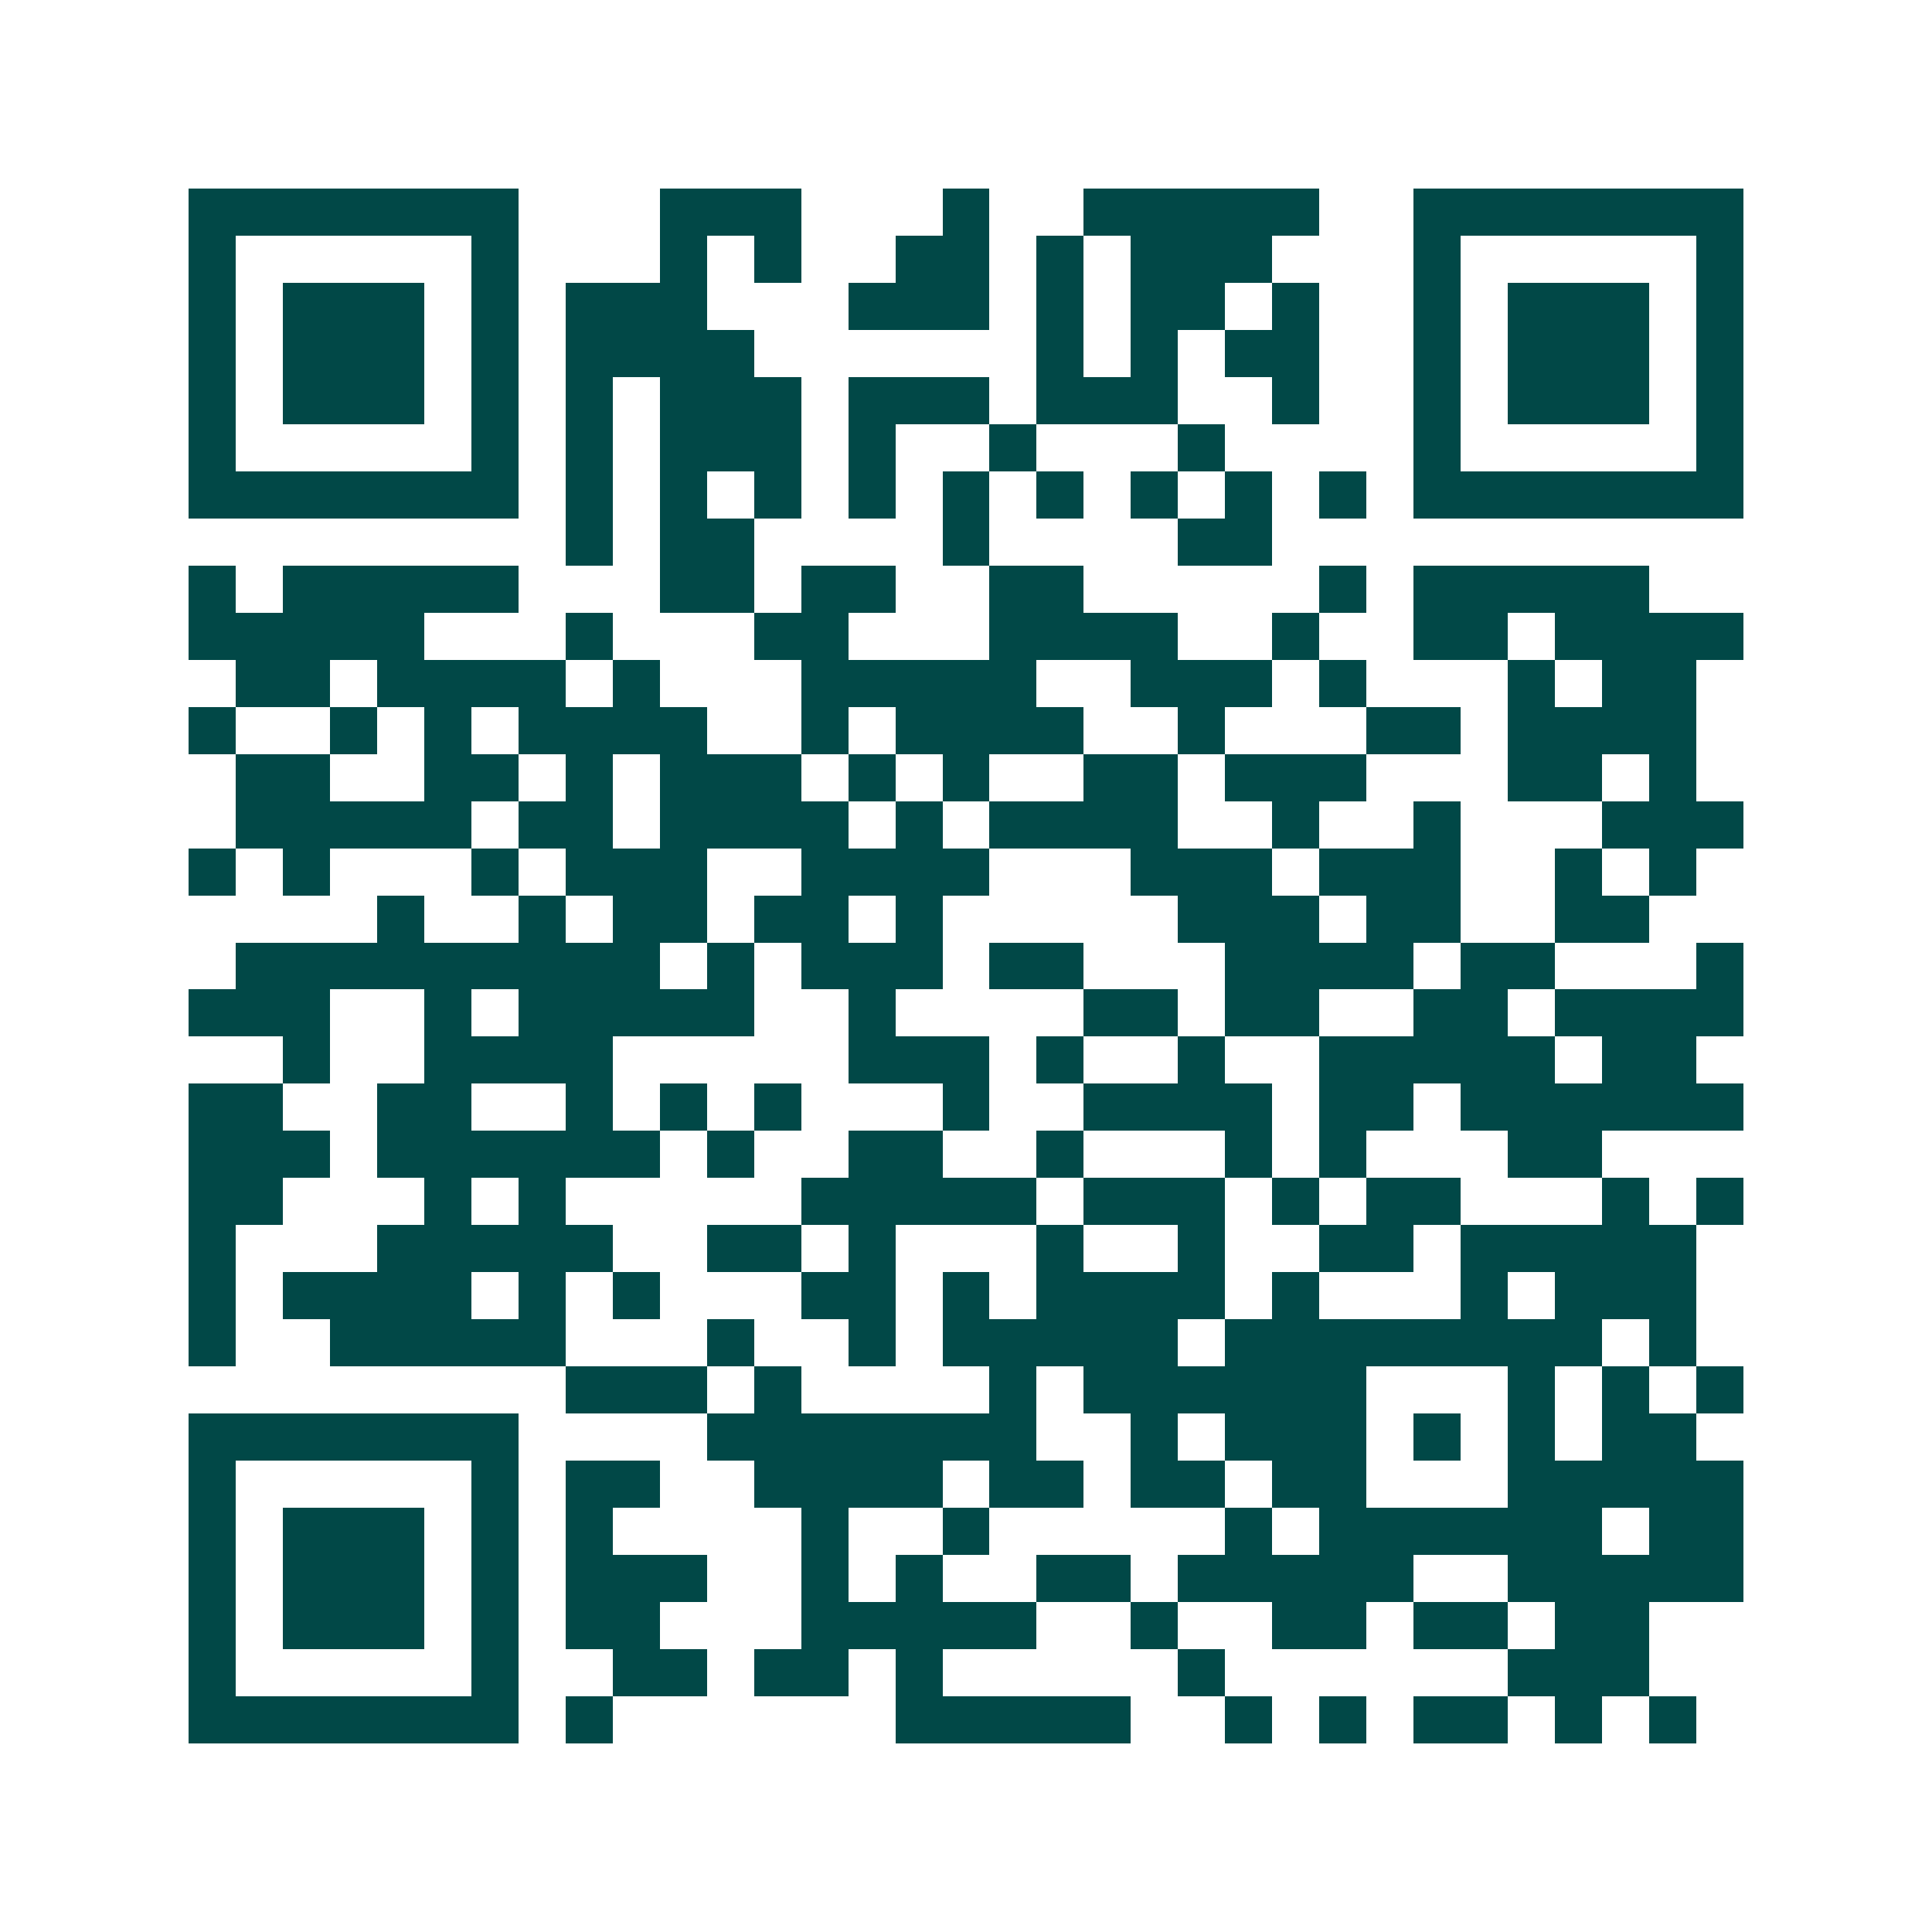 <svg xmlns="http://www.w3.org/2000/svg" width="200" height="200" viewBox="0 0 41 41" shape-rendering="crispEdges"><path fill="#ffffff" d="M0 0h41v41H0z"/><path stroke="#014847" d="M4 4.5h7m3 0h3m3 0h1m2 0h5m2 0h7M4 5.5h1m5 0h1m3 0h1m1 0h1m2 0h2m1 0h1m1 0h3m3 0h1m5 0h1M4 6.5h1m1 0h3m1 0h1m1 0h3m3 0h3m1 0h1m1 0h2m1 0h1m2 0h1m1 0h3m1 0h1M4 7.5h1m1 0h3m1 0h1m1 0h4m6 0h1m1 0h1m1 0h2m2 0h1m1 0h3m1 0h1M4 8.5h1m1 0h3m1 0h1m1 0h1m1 0h3m1 0h3m1 0h3m2 0h1m2 0h1m1 0h3m1 0h1M4 9.5h1m5 0h1m1 0h1m1 0h3m1 0h1m2 0h1m3 0h1m4 0h1m5 0h1M4 10.5h7m1 0h1m1 0h1m1 0h1m1 0h1m1 0h1m1 0h1m1 0h1m1 0h1m1 0h1m1 0h7M12 11.5h1m1 0h2m4 0h1m4 0h2M4 12.5h1m1 0h5m3 0h2m1 0h2m2 0h2m5 0h1m1 0h5M4 13.5h5m3 0h1m3 0h2m3 0h4m2 0h1m2 0h2m1 0h4M5 14.5h2m1 0h4m1 0h1m3 0h5m2 0h3m1 0h1m3 0h1m1 0h2M4 15.5h1m2 0h1m1 0h1m1 0h4m2 0h1m1 0h4m2 0h1m3 0h2m1 0h4M5 16.5h2m2 0h2m1 0h1m1 0h3m1 0h1m1 0h1m2 0h2m1 0h3m3 0h2m1 0h1M5 17.5h5m1 0h2m1 0h4m1 0h1m1 0h4m2 0h1m2 0h1m3 0h3M4 18.5h1m1 0h1m3 0h1m1 0h3m2 0h4m3 0h3m1 0h3m2 0h1m1 0h1M8 19.5h1m2 0h1m1 0h2m1 0h2m1 0h1m5 0h3m1 0h2m2 0h2M5 20.5h9m1 0h1m1 0h3m1 0h2m3 0h4m1 0h2m3 0h1M4 21.5h3m2 0h1m1 0h5m2 0h1m4 0h2m1 0h2m2 0h2m1 0h4M6 22.5h1m2 0h4m5 0h3m1 0h1m2 0h1m2 0h5m1 0h2M4 23.5h2m2 0h2m2 0h1m1 0h1m1 0h1m3 0h1m2 0h4m1 0h2m1 0h6M4 24.5h3m1 0h6m1 0h1m2 0h2m2 0h1m3 0h1m1 0h1m3 0h2M4 25.5h2m3 0h1m1 0h1m5 0h5m1 0h3m1 0h1m1 0h2m3 0h1m1 0h1M4 26.5h1m3 0h5m2 0h2m1 0h1m3 0h1m2 0h1m2 0h2m1 0h5M4 27.5h1m1 0h4m1 0h1m1 0h1m3 0h2m1 0h1m1 0h4m1 0h1m3 0h1m1 0h3M4 28.5h1m2 0h5m3 0h1m2 0h1m1 0h5m1 0h8m1 0h1M12 29.5h3m1 0h1m4 0h1m1 0h6m3 0h1m1 0h1m1 0h1M4 30.5h7m4 0h7m2 0h1m1 0h3m1 0h1m1 0h1m1 0h2M4 31.5h1m5 0h1m1 0h2m2 0h4m1 0h2m1 0h2m1 0h2m3 0h5M4 32.5h1m1 0h3m1 0h1m1 0h1m4 0h1m2 0h1m5 0h1m1 0h6m1 0h2M4 33.5h1m1 0h3m1 0h1m1 0h3m2 0h1m1 0h1m2 0h2m1 0h5m2 0h5M4 34.5h1m1 0h3m1 0h1m1 0h2m3 0h5m2 0h1m2 0h2m1 0h2m1 0h2M4 35.5h1m5 0h1m2 0h2m1 0h2m1 0h1m5 0h1m6 0h3M4 36.5h7m1 0h1m6 0h5m2 0h1m1 0h1m1 0h2m1 0h1m1 0h1"/></svg>
